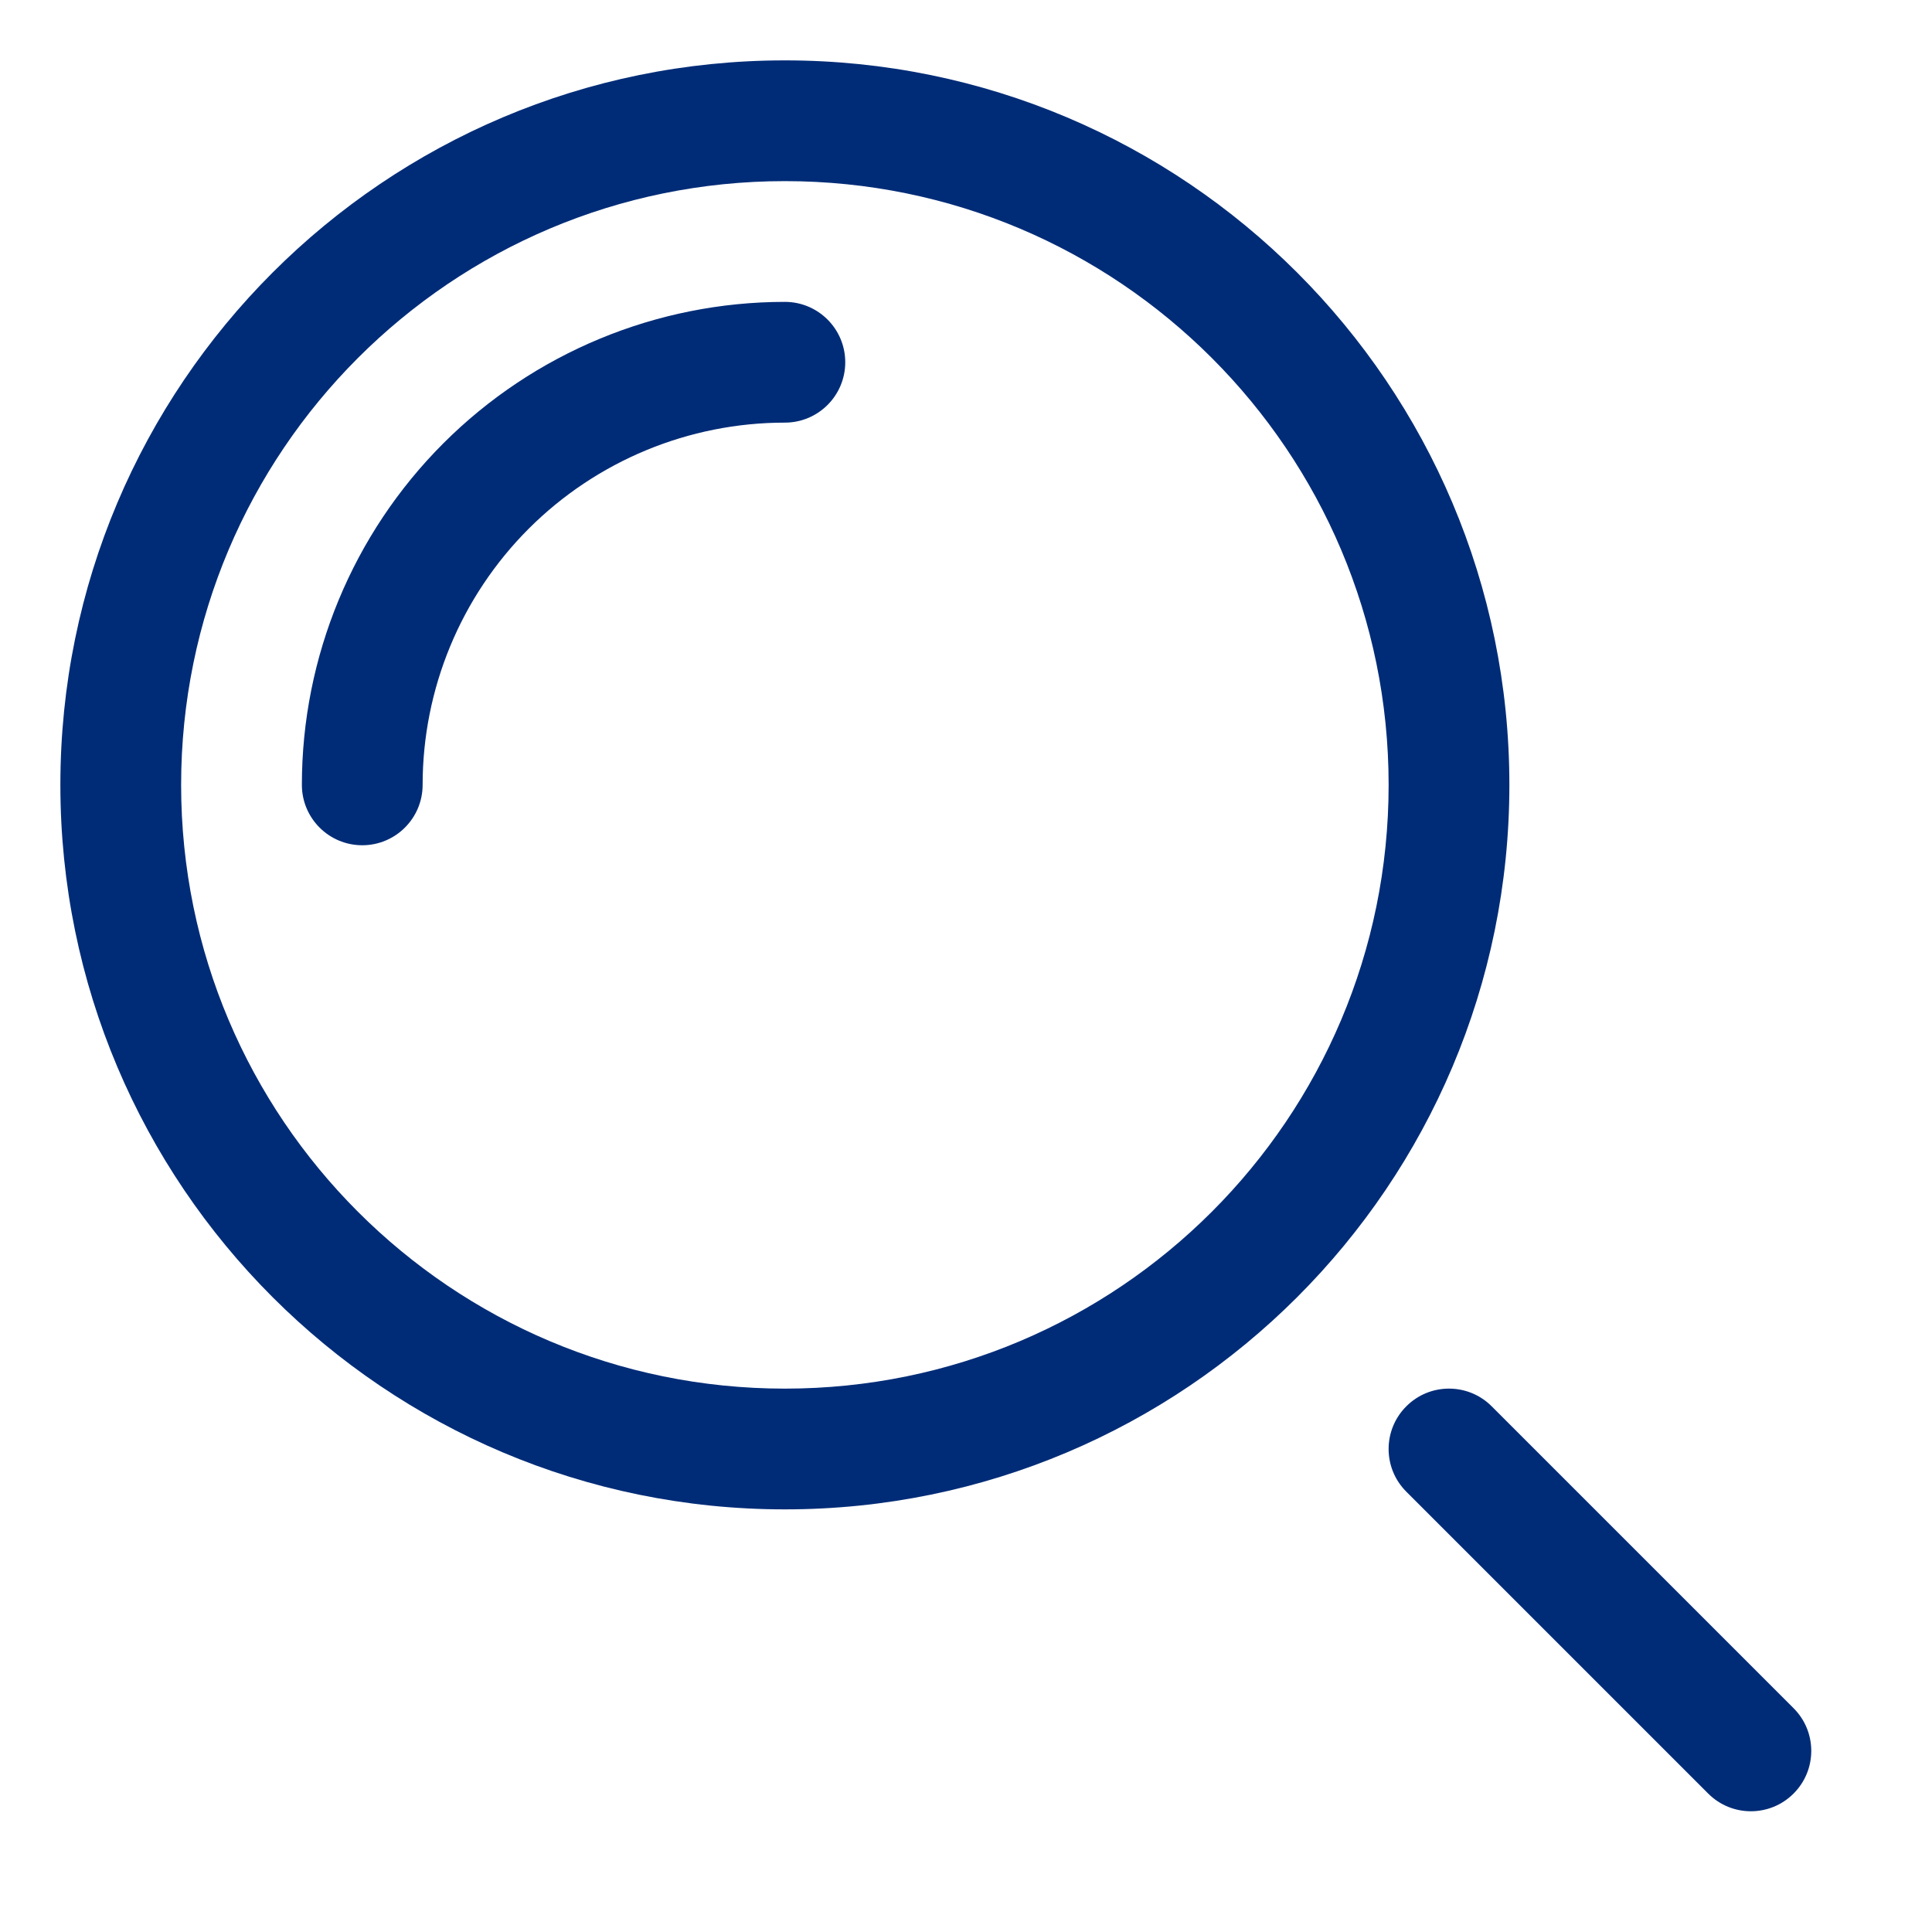 <?xml version="1.0" encoding="UTF-8"?>
<svg xmlns="http://www.w3.org/2000/svg" width="32" height="32" viewBox="0 0 32 32" fill="none">
<path fill-rule="evenodd" clip-rule="evenodd" d="M23.293 23.293C23.683 22.902 24.317 22.902 24.707 23.293L29.707 28.293C30.098 28.683 30.098 29.317 29.707 29.707C29.317 30.098 28.683 30.098 28.293 29.707L23.293 24.707C22.902 24.317 22.902 23.683 23.293 23.293Z" fill="#002C77" style="fill: #002c77;"/>
<path fill-rule="evenodd" clip-rule="evenodd" d="M13 7C11.409 7 9.883 7.632 8.757 8.757C7.632 9.883 7 11.409 7 13C7 13.552 6.552 14 6 14C5.448 14 5 13.552 5 13C5 10.878 5.843 8.843 7.343 7.343C8.843 5.843 10.878 5 13 5C13.552 5 14 5.448 14 6C14 6.552 13.552 7 13 7Z" fill="#002C77" style="fill: #002c77;"/>
<path fill-rule="evenodd" clip-rule="evenodd" d="M13 3C7.477 3 3 7.477 3 13C3 18.523 7.477 23 13 23C18.523 23 23 18.523 23 13C23 7.477 18.523 3 13 3ZM1 13C1 6.373 6.373 1 13 1C19.627 1 25 6.373 25 13C25 19.627 19.627 25 13 25C6.373 25 1 19.627 1 13Z" fill="#002C77" style="fill: #002c77;"/>
</svg>
